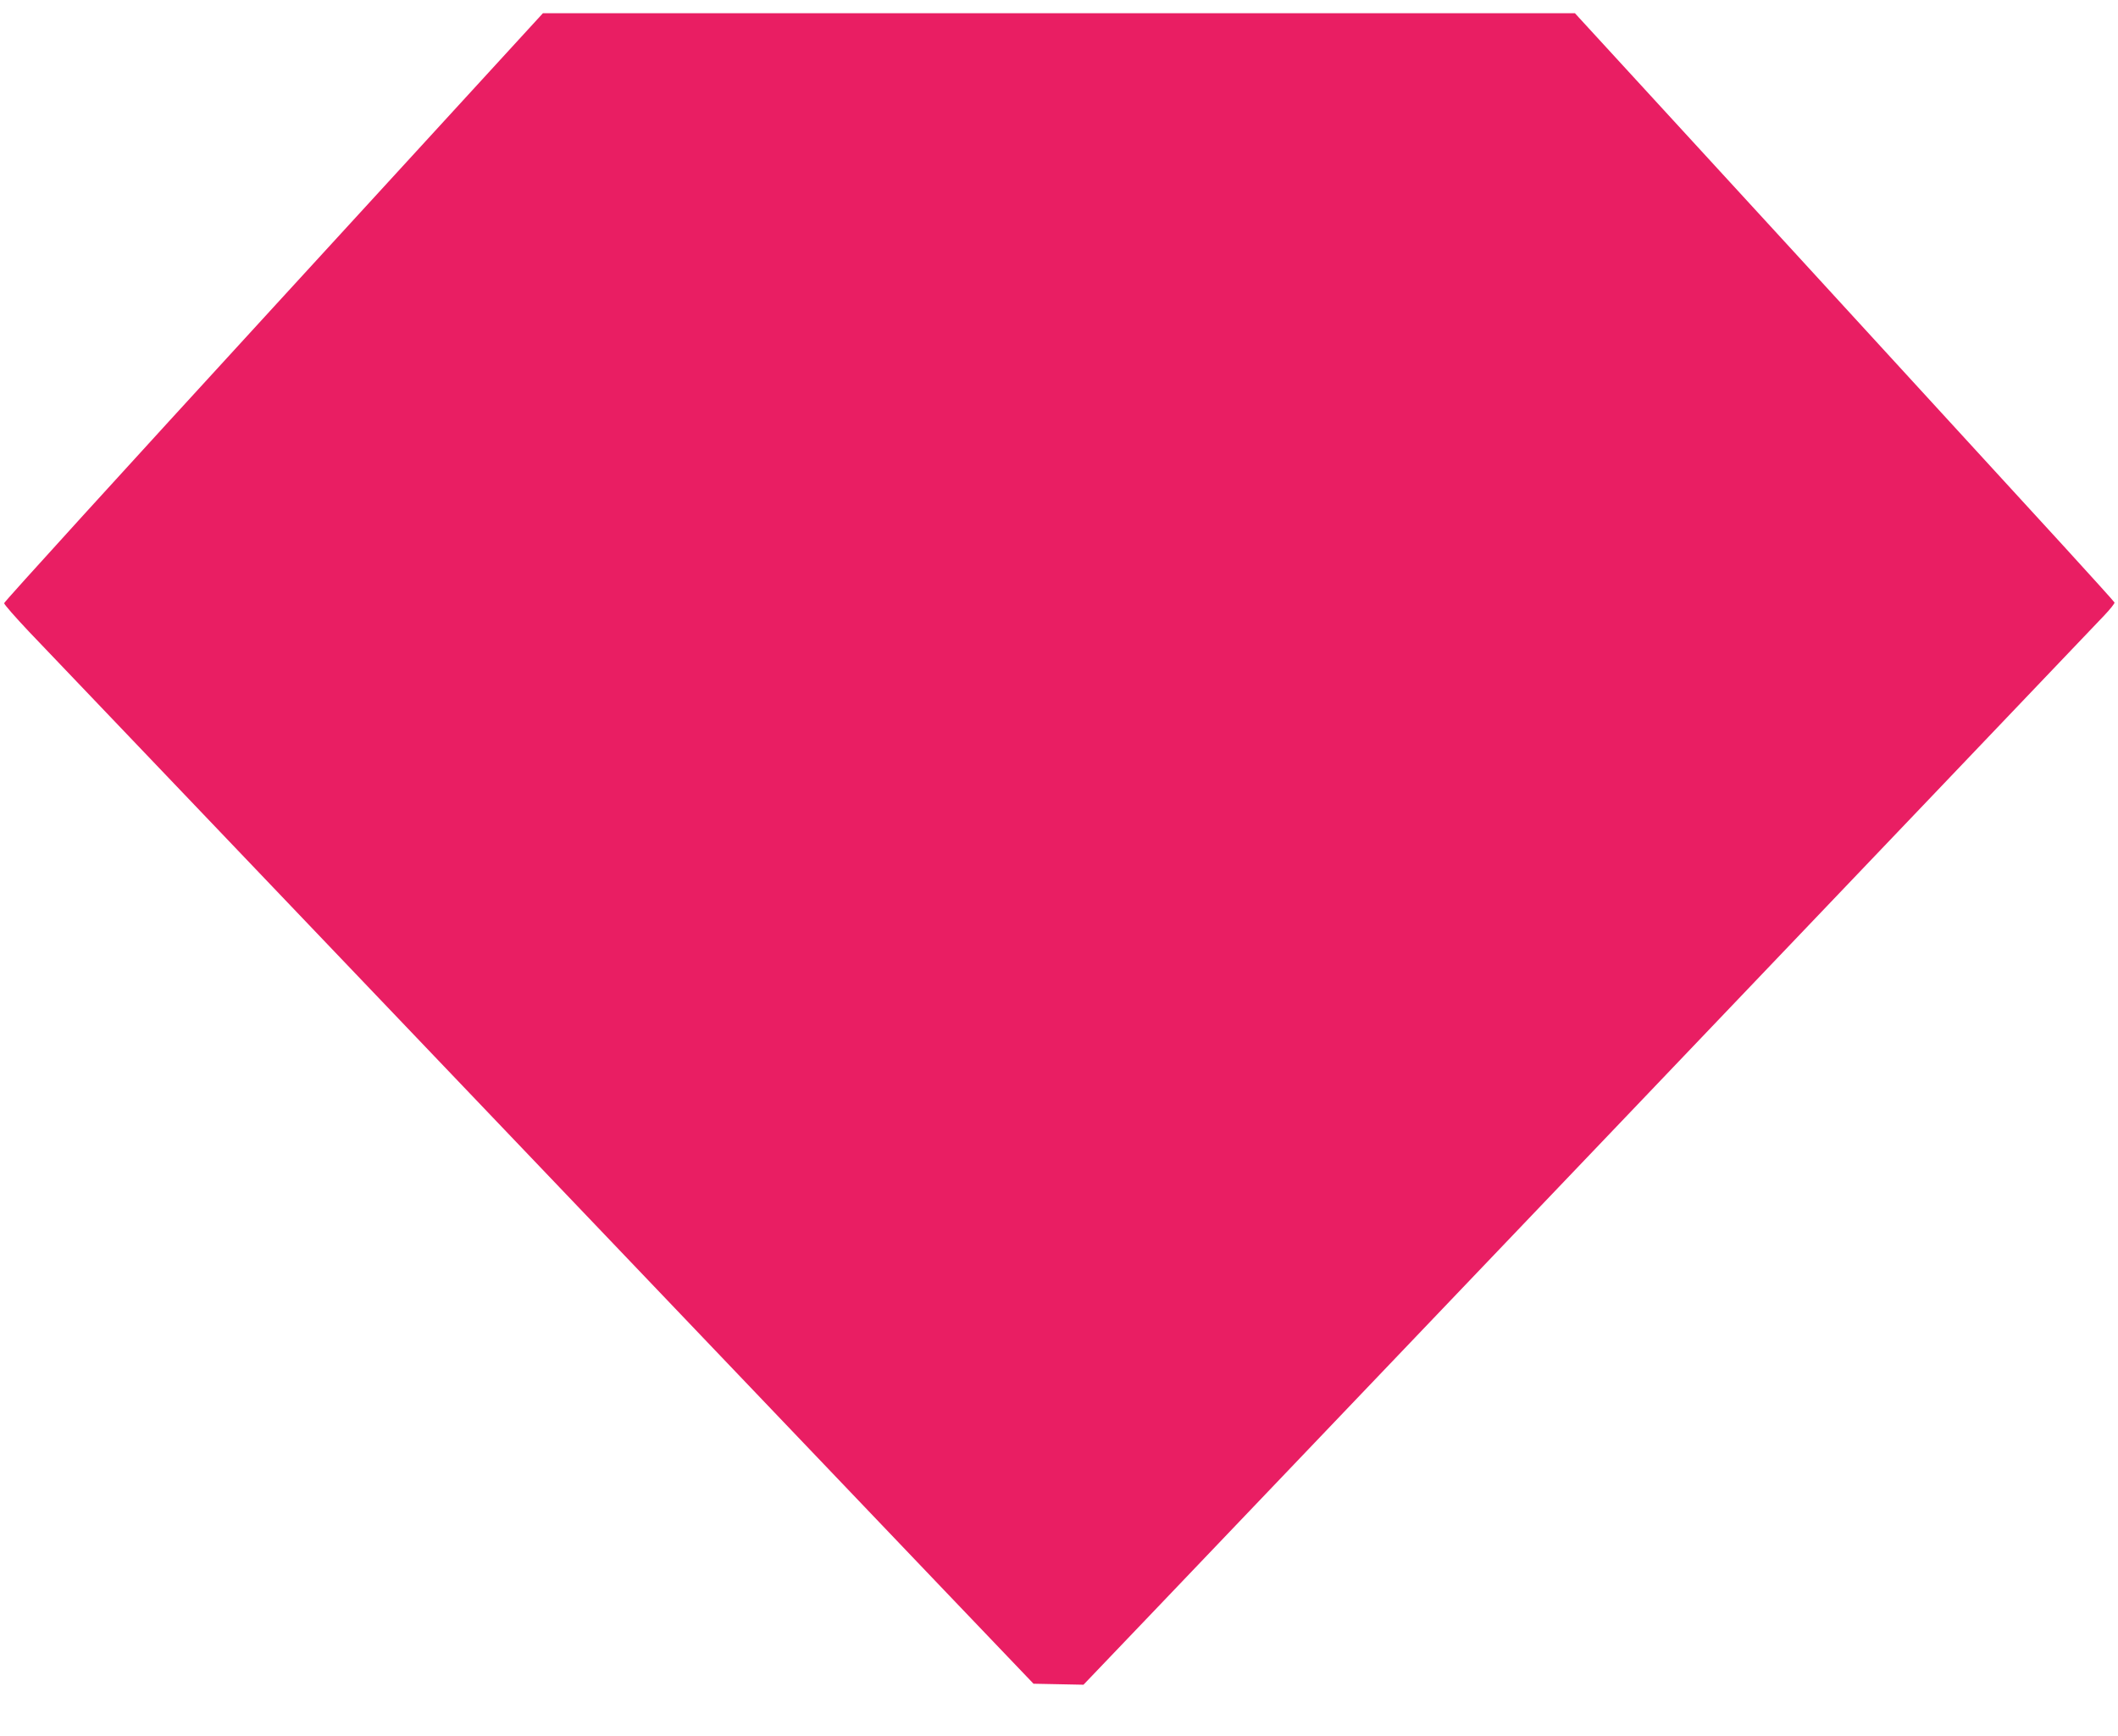 <?xml version="1.0" standalone="no"?>
<!DOCTYPE svg PUBLIC "-//W3C//DTD SVG 20010904//EN"
 "http://www.w3.org/TR/2001/REC-SVG-20010904/DTD/svg10.dtd">
<svg version="1.0" xmlns="http://www.w3.org/2000/svg"
 width="1280pt" height="1049pt" viewBox="0 0 1280 1049"
 preserveAspectRatio="xMidYMid meet">
<g transform="translate(0,1049) scale(0.1,-0.1)"
fill="#e91e63" stroke="none">
<path d="M1653 8634 c-895 -976 -1628 -1781 -1628 -1789 0 -8 68 -85 150 -172
217 -228 4415 -4624 5530 -5792 l541 -566 151 -3 151 -3 414 433 c507 530
5206 5452 5756 6030 35 37 62 71 61 77 -2 5 -144 162 -314 348 -171 186 -903
985 -1628 1776 l-1319 1437 -3118 0 -3119 0 -1628 -1776z"/>
</g>
</svg>
